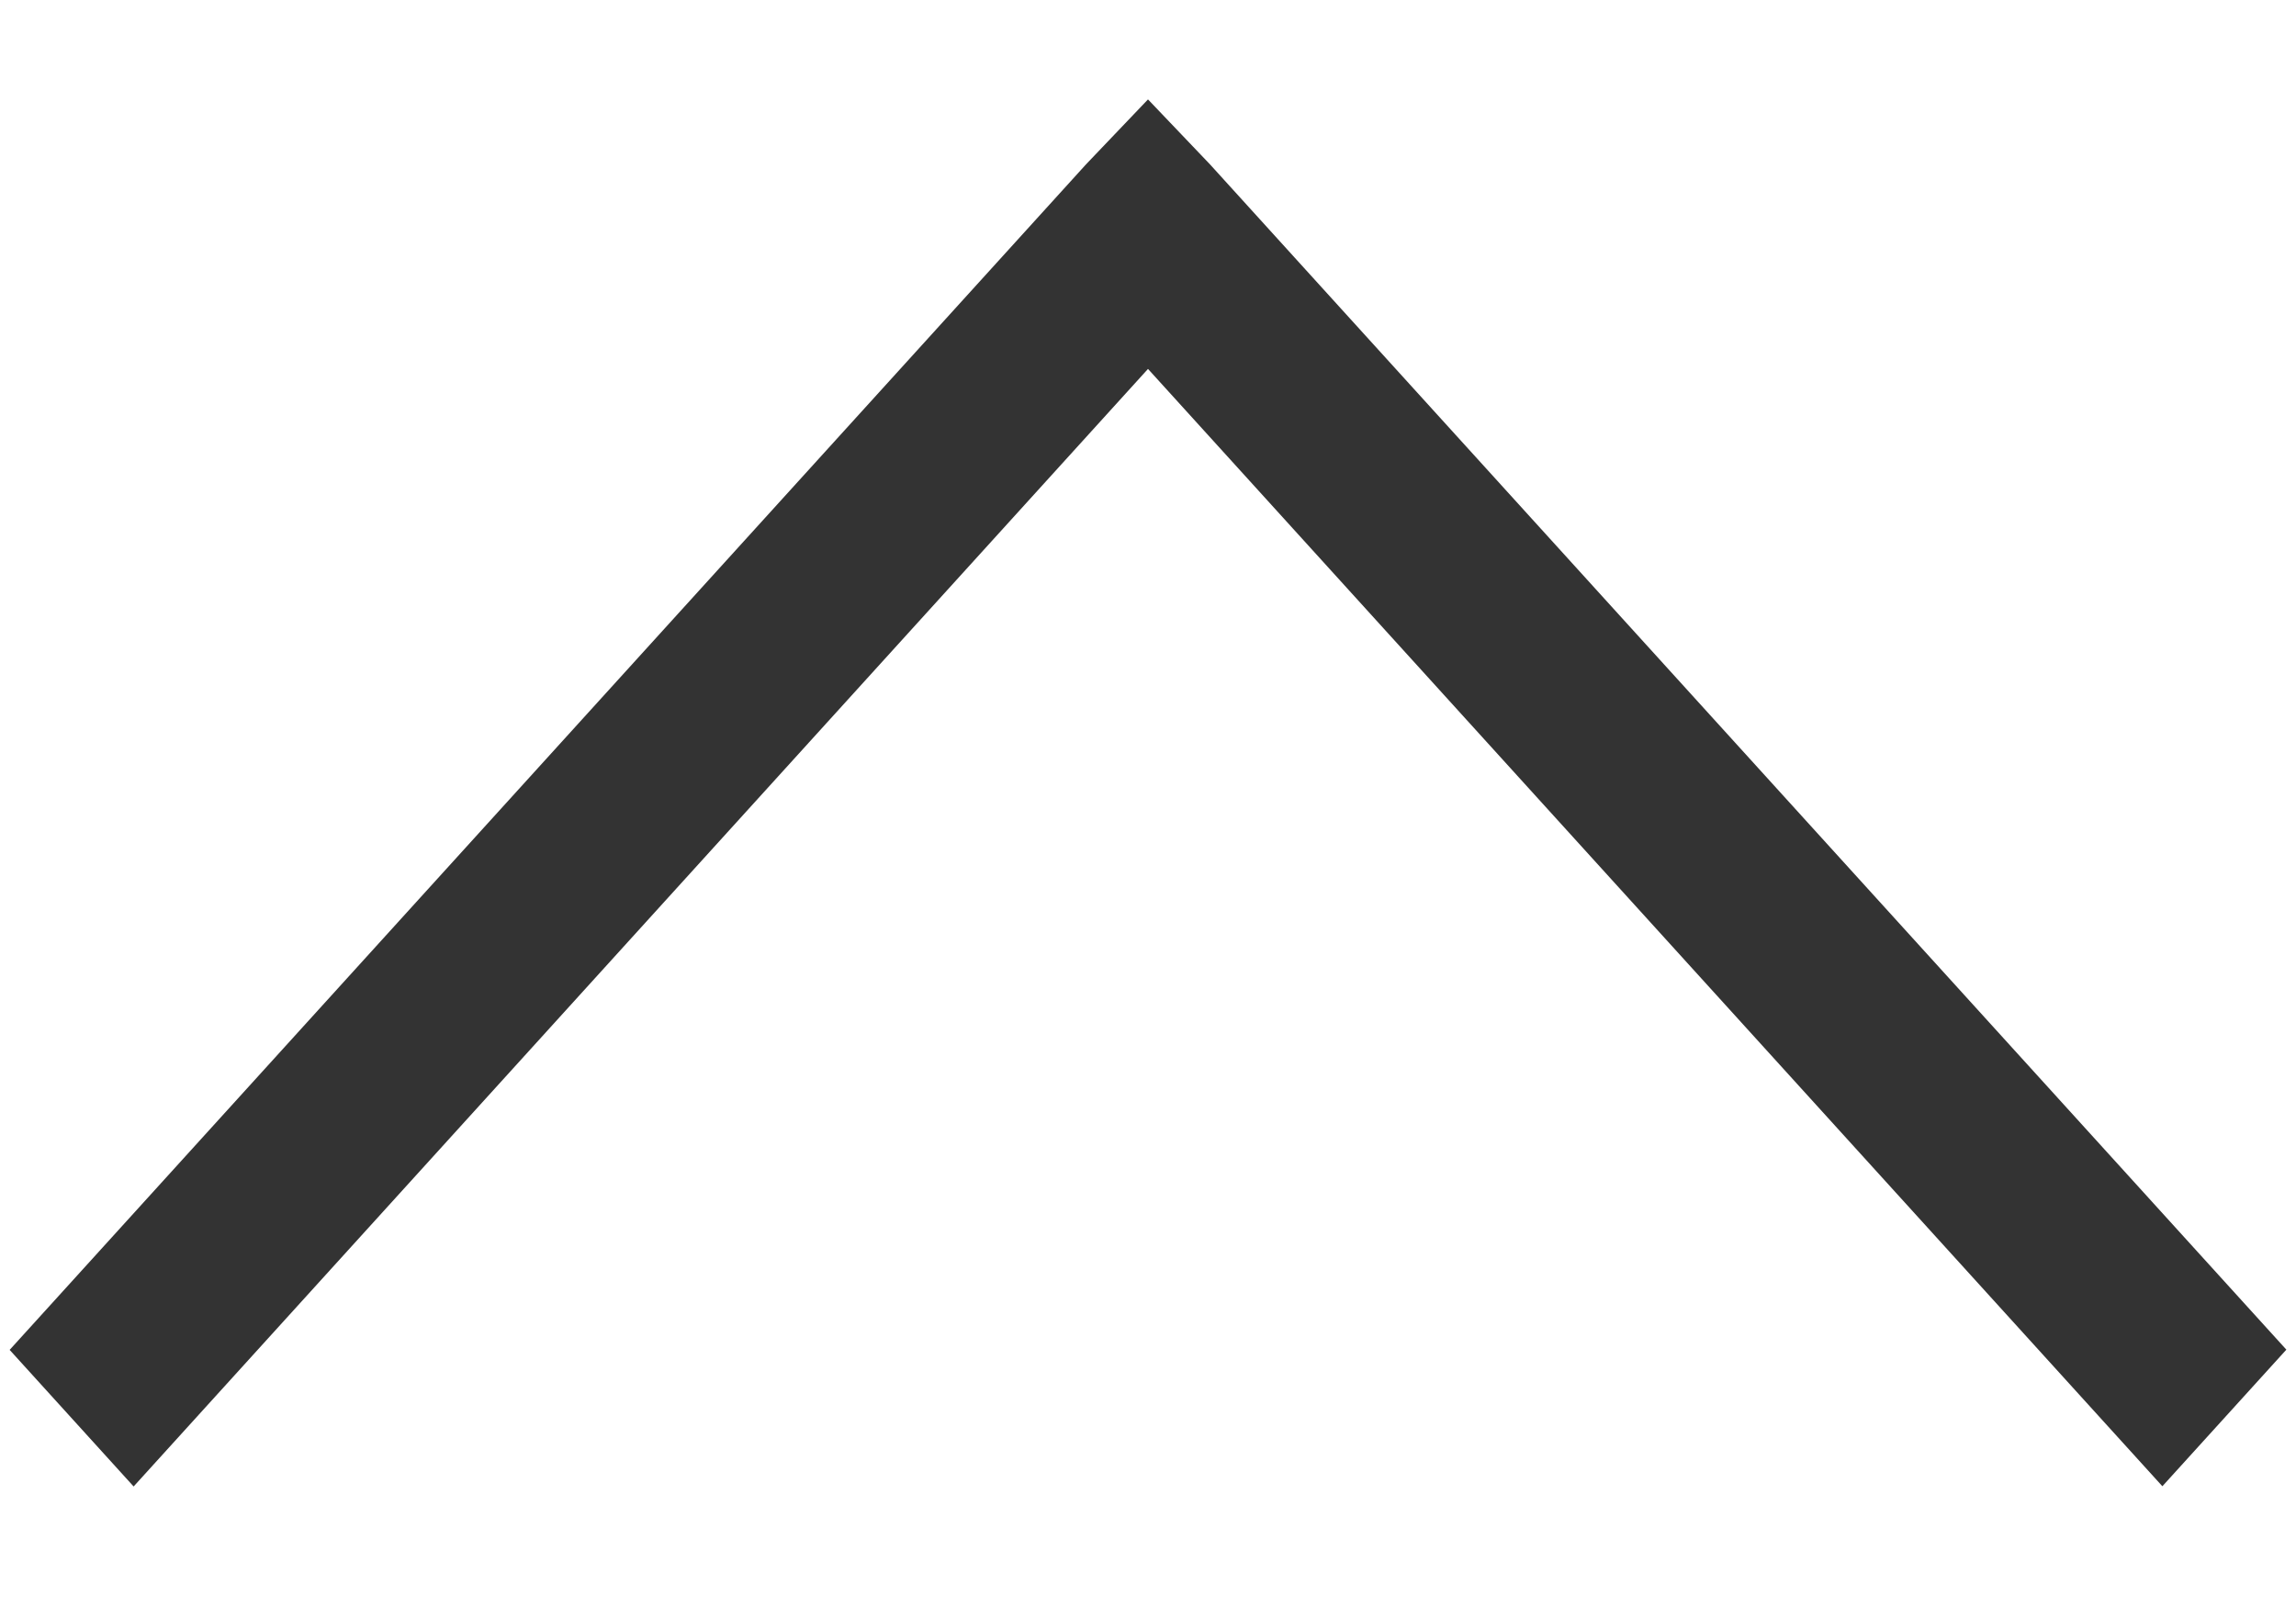 <svg width="10" height="7" viewBox="0 0 10 7" fill="none" xmlns="http://www.w3.org/2000/svg">
<path d="M9.418 6.474L9.958 5.879L5.27 0.716L5 0.433L4.73 0.716L0.042 5.88L0.582 6.475L5 1.607L9.418 6.474Z" fill="#333333"/>
</svg>
